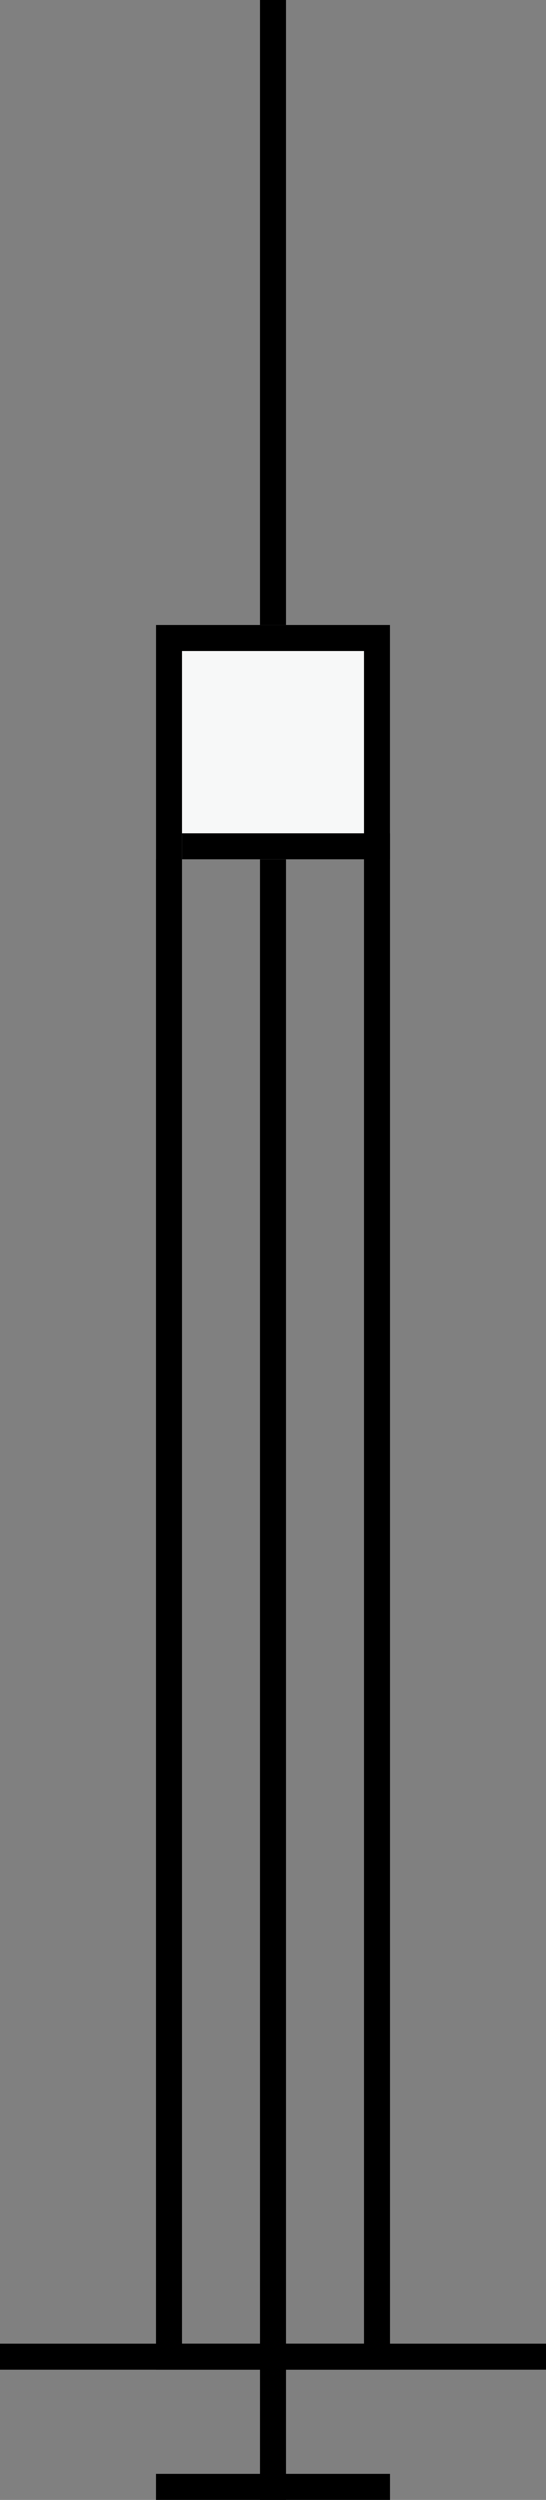 <svg width="21" height="96" viewBox="0 0 21 96" fill="none" xmlns="http://www.w3.org/2000/svg">
<rect x="0" y="0" width="21" height="96" fill="#808080" stroke="none"/>
<rect x="6" y="24" width="9" height="9" fill="#F7F8F8"/>
<line x1="4.37114e-08" y1="90.5" x2="21" y2="90.5" stroke="black"/>
<line x1="10.5" y1="-2.18557e-08" x2="10.5" y2="24" stroke="black"/>
<line x1="7" y1="32.5" x2="15" y2="32.5" stroke="black"/>
<line x1="6" y1="95.5" x2="15" y2="95.5" stroke="black"/>
<line x1="10.5" y1="33" x2="10.5" y2="96" stroke="black"/>
<rect x="6.5" y="90.5" width="66" height="8" transform="rotate(-90 6.5 90.5)" stroke="black"/>
</svg>
